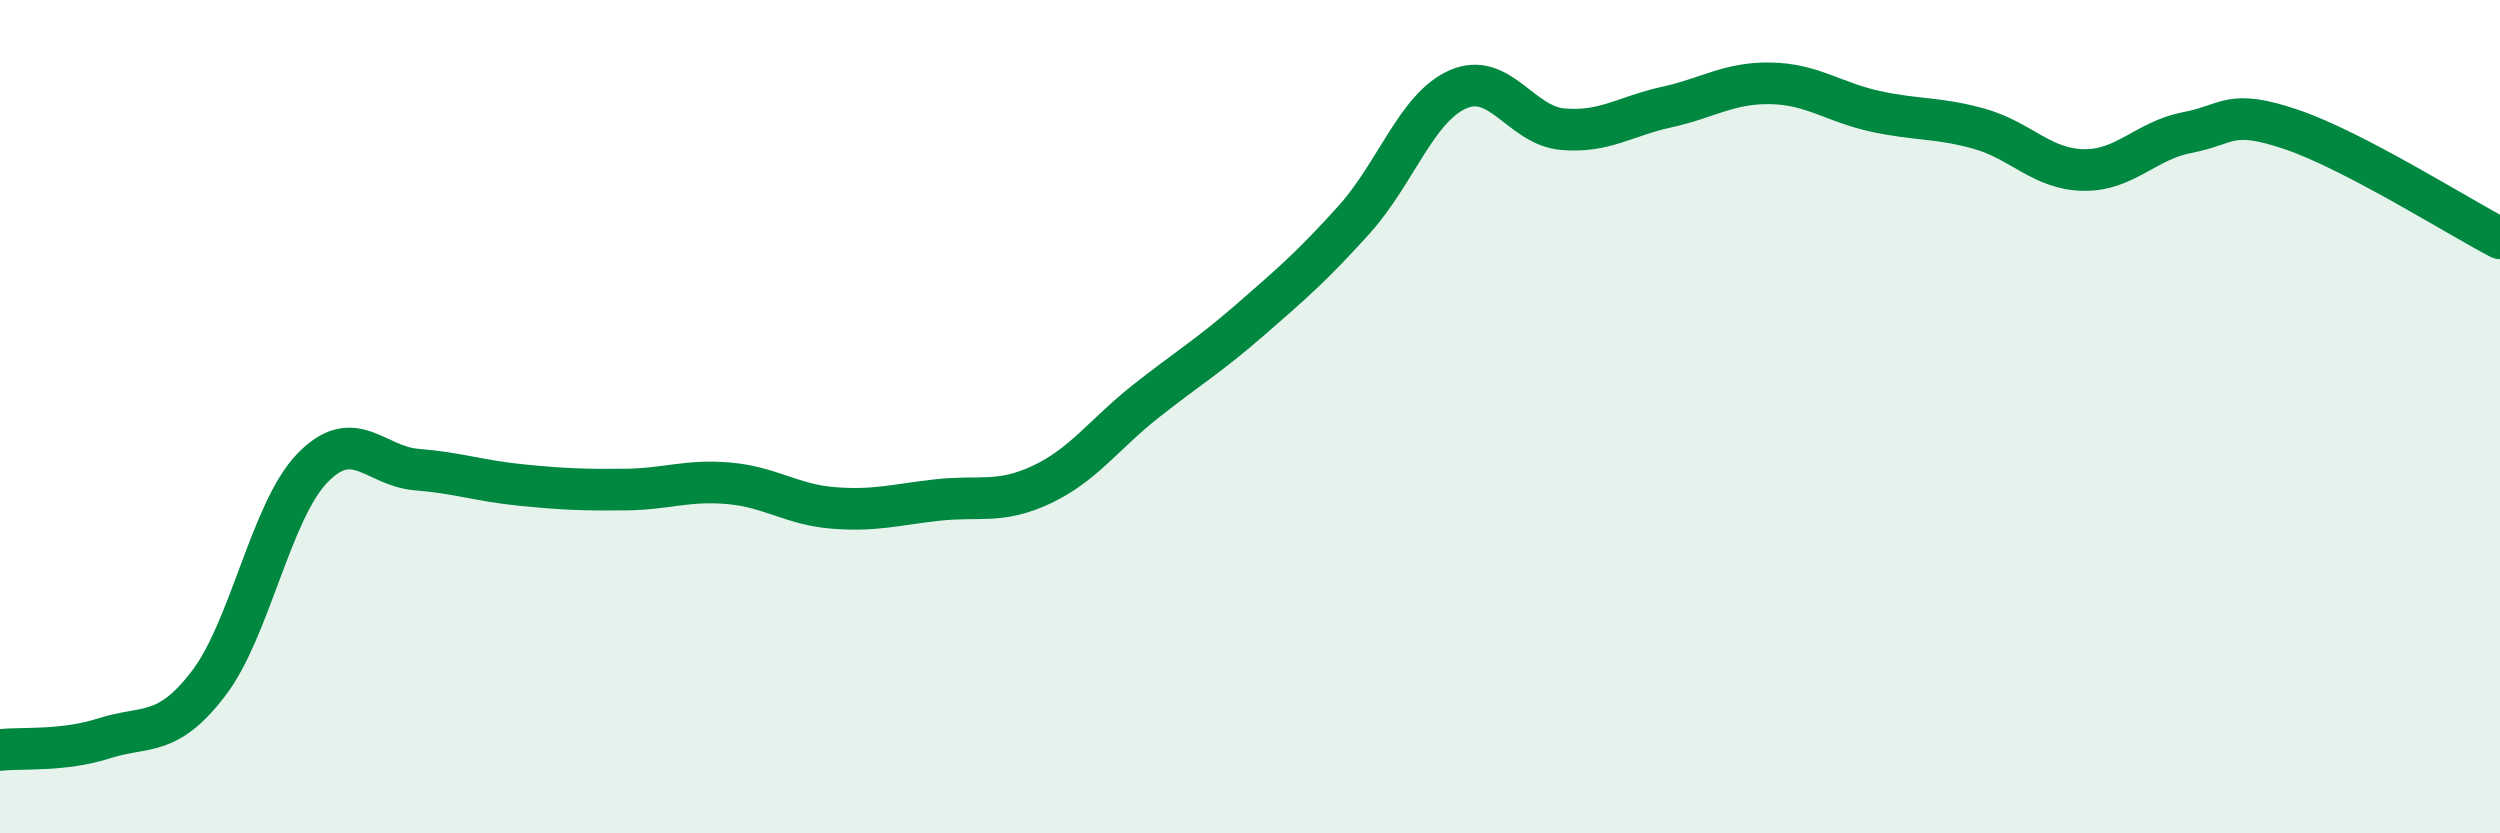 
    <svg width="60" height="20" viewBox="0 0 60 20" xmlns="http://www.w3.org/2000/svg">
      <path
        d="M 0,18 C 0.5,17.94 1.5,18.04 2.5,17.72 C 3.5,17.4 4,17.71 5,16.41 C 6,15.11 6.5,12.26 7.5,11.23 C 8.5,10.2 9,11.19 10,11.27 C 11,11.35 11.5,11.54 12.5,11.64 C 13.5,11.74 14,11.76 15,11.75 C 16,11.74 16.5,11.51 17.5,11.6 C 18.5,11.69 19,12.11 20,12.19 C 21,12.27 21.5,12.11 22.5,12 C 23.5,11.89 24,12.1 25,11.63 C 26,11.16 26.5,10.42 27.5,9.63 C 28.5,8.84 29,8.55 30,7.68 C 31,6.81 31.5,6.38 32.5,5.27 C 33.5,4.16 34,2.57 35,2.14 C 36,1.71 36.5,3.01 37.5,3.1 C 38.5,3.19 39,2.79 40,2.57 C 41,2.35 41.5,1.98 42.5,2 C 43.5,2.02 44,2.45 45,2.67 C 46,2.89 46.5,2.81 47.5,3.09 C 48.5,3.37 49,4.06 50,4.08 C 51,4.1 51.5,3.37 52.5,3.18 C 53.5,2.99 53.5,2.6 55,3.11 C 56.5,3.62 59,5.2 60,5.72L60 20L0 20Z"
        fill="#008740"
        opacity="0.1"
        stroke-linecap="round"
        stroke-linejoin="round"
      />
      <path
        d="M 0,18 C 0.5,17.94 1.5,18.04 2.5,17.72 C 3.5,17.4 4,17.71 5,16.41 C 6,15.11 6.5,12.26 7.5,11.23 C 8.5,10.2 9,11.19 10,11.27 C 11,11.35 11.5,11.54 12.5,11.64 C 13.5,11.74 14,11.76 15,11.75 C 16,11.74 16.5,11.51 17.5,11.6 C 18.5,11.69 19,12.11 20,12.19 C 21,12.27 21.5,12.11 22.5,12 C 23.5,11.89 24,12.1 25,11.63 C 26,11.16 26.5,10.42 27.5,9.63 C 28.5,8.84 29,8.55 30,7.68 C 31,6.81 31.5,6.38 32.5,5.27 C 33.5,4.16 34,2.57 35,2.14 C 36,1.71 36.5,3.01 37.5,3.1 C 38.5,3.19 39,2.79 40,2.57 C 41,2.35 41.5,1.98 42.5,2 C 43.5,2.02 44,2.45 45,2.67 C 46,2.89 46.5,2.81 47.5,3.09 C 48.5,3.37 49,4.06 50,4.08 C 51,4.1 51.5,3.37 52.5,3.18 C 53.5,2.99 53.5,2.6 55,3.11 C 56.5,3.62 59,5.2 60,5.72"
        stroke="#008740"
        stroke-width="1"
        fill="none"
        stroke-linecap="round"
        stroke-linejoin="round"
      />
    </svg>
  
